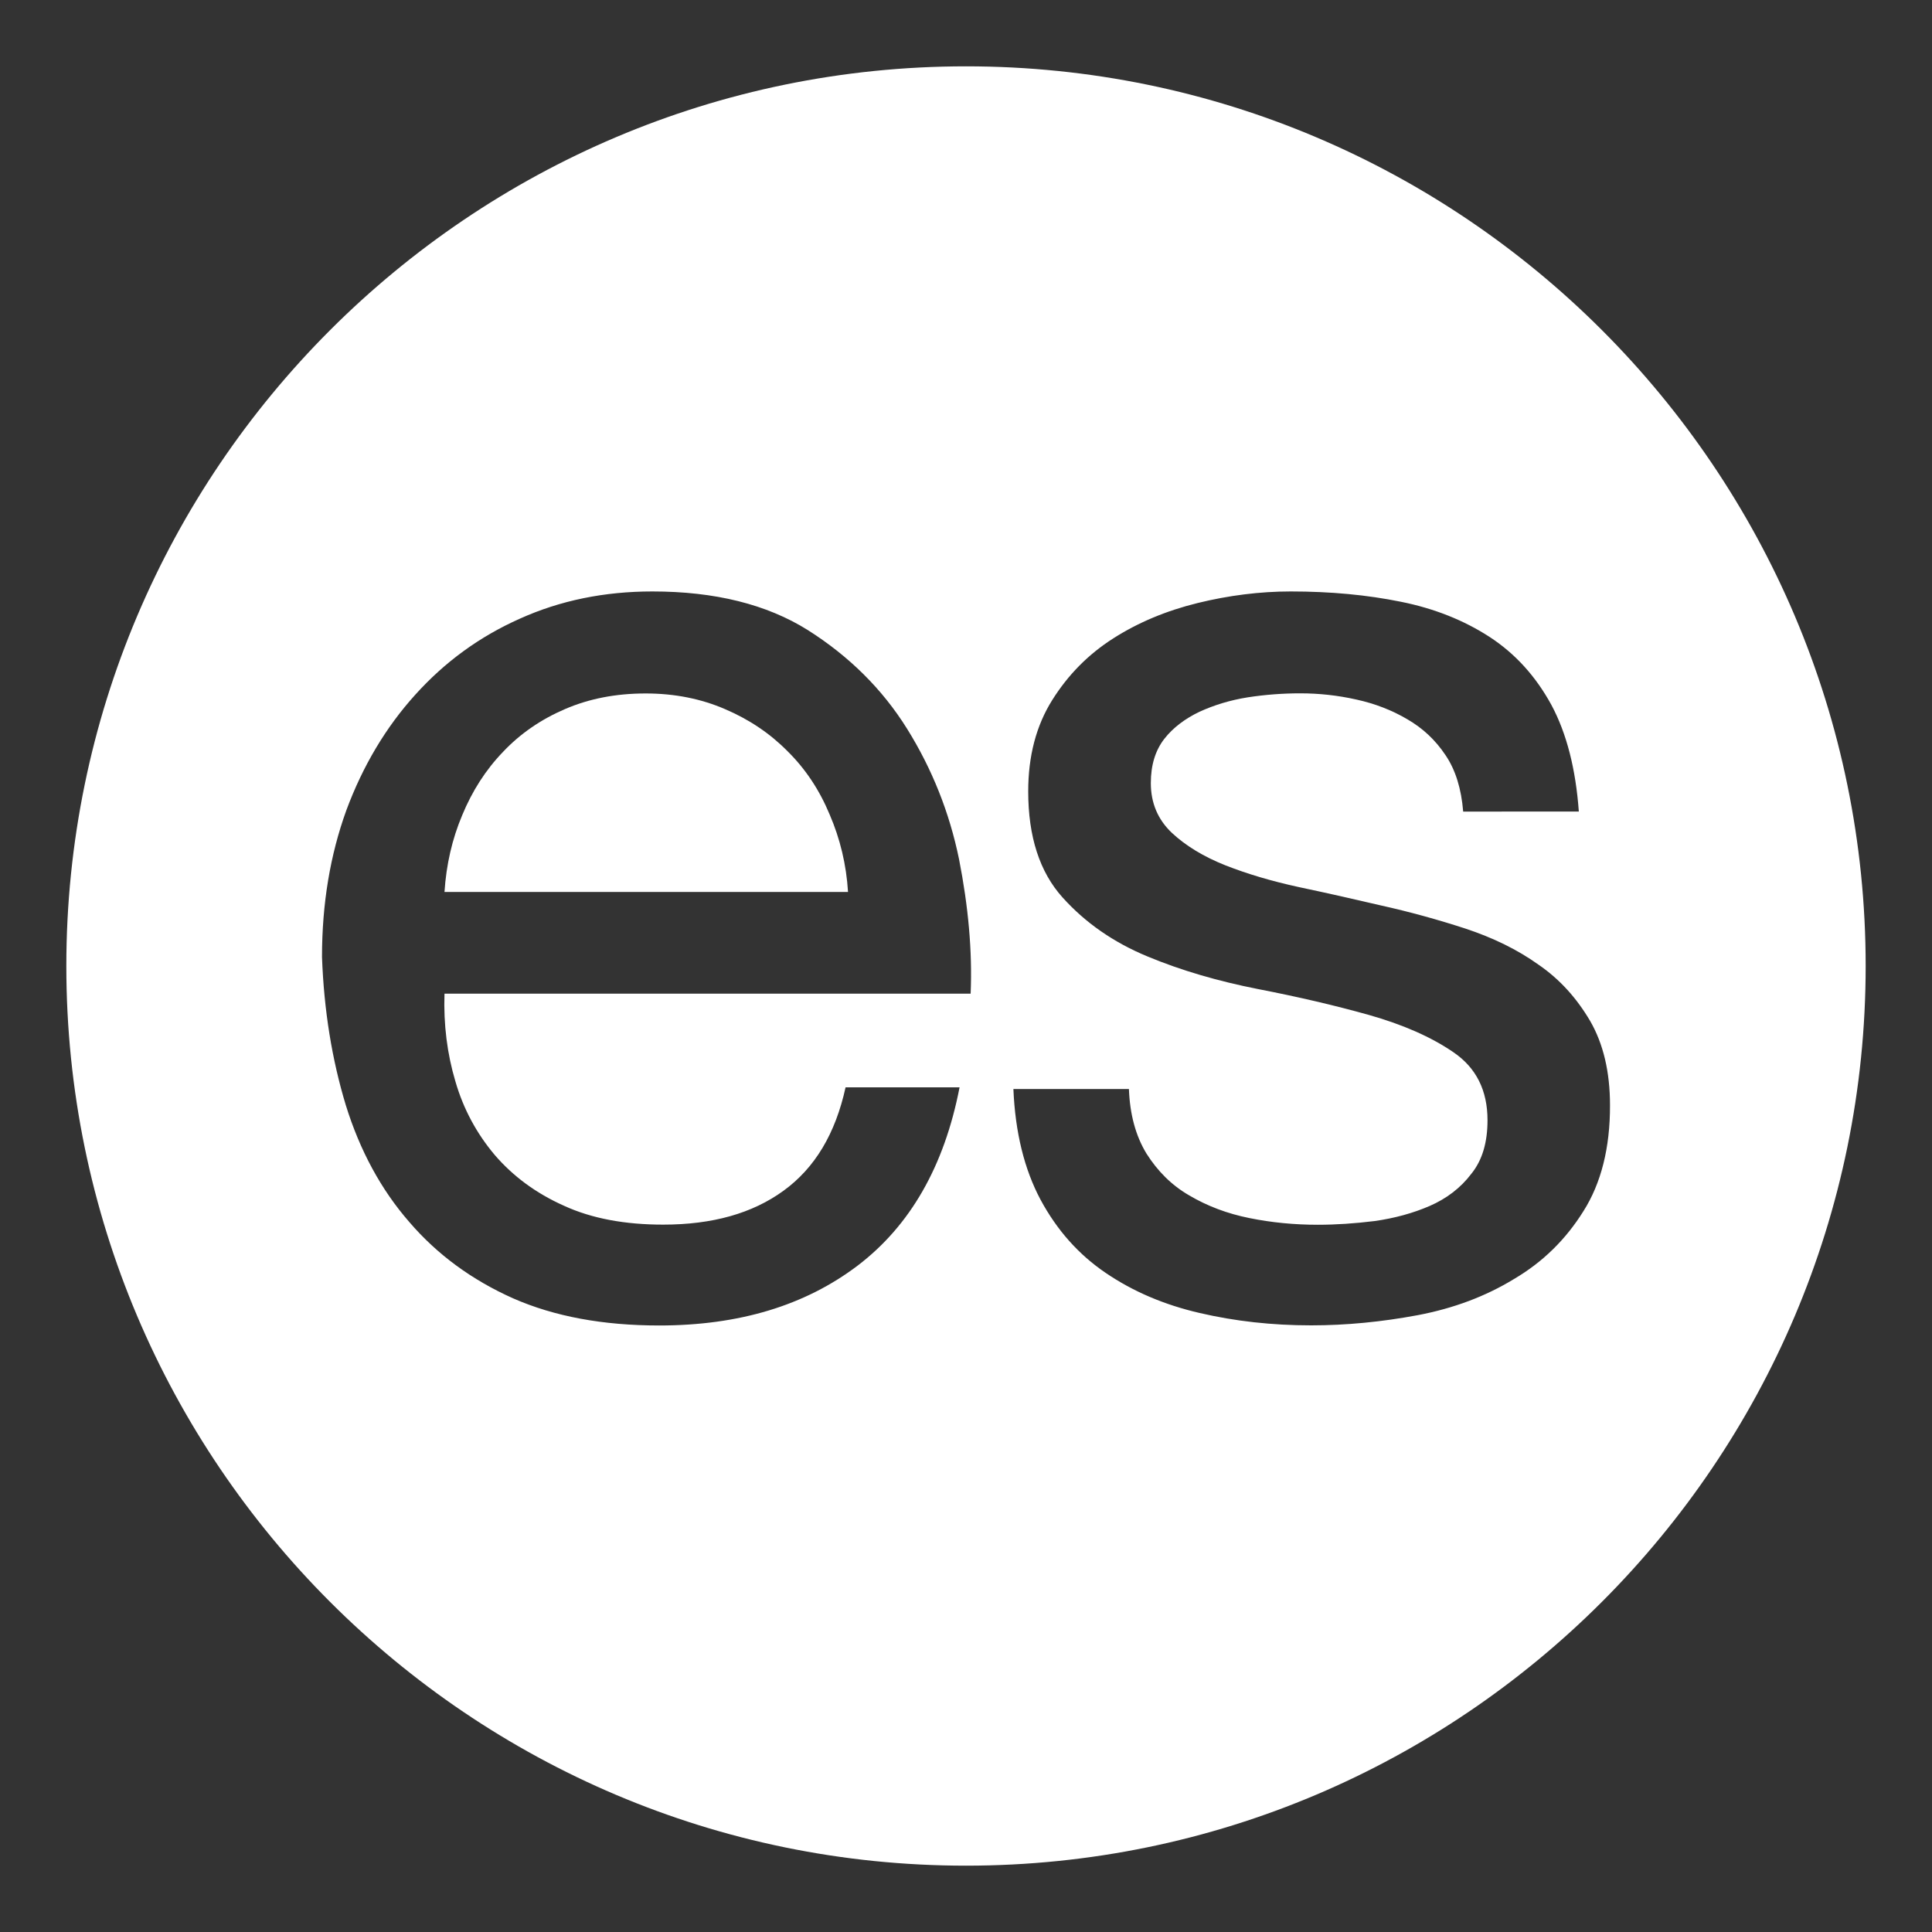 <?xml version="1.0" encoding="utf-8"?>
<!-- Generator: Adobe Illustrator 14.0.0, SVG Export Plug-In . SVG Version: 6.00 Build 43363)  -->
<!DOCTYPE svg PUBLIC "-//W3C//DTD SVG 1.1//EN" "http://www.w3.org/Graphics/SVG/1.1/DTD/svg11.dtd">
<svg version="1.1" id="Layer_1" xmlns="http://www.w3.org/2000/svg" xmlns:xlink="http://www.w3.org/1999/xlink" x="0px" y="0px"
	 width="15px" height="15px" viewBox="0 0 15 15" enable-background="new 0 0 15 15" xml:space="preserve">
<rect x="0" y="0" width="15" height="15" fill="#333333" stroke="none"/>
<g>
	<path fill="#FFFFFF" d="M6.115,5.833C5.979,5.695,5.817,5.586,5.63,5.506C5.443,5.425,5.237,5.384,5.013,5.384
		c-0.233,0-0.441,0.041-0.628,0.122c-0.186,0.08-0.347,0.191-0.479,0.331C3.77,5.978,3.666,6.142,3.589,6.328
		C3.51,6.515,3.465,6.713,3.451,6.925h3.133C6.571,6.713,6.523,6.513,6.441,6.323C6.362,6.133,6.253,5.969,6.115,5.833"/>
	<path fill="#FFFFFF" d="M7.5,0.515c-3.852,0-6.985,3.133-6.985,6.985c0,3.853,3.133,6.985,6.985,6.985s6.985-3.133,6.985-6.985
		C14.485,3.648,11.353,0.515,7.5,0.515 M3.451,7.715c-0.008,0.24,0.021,0.468,0.085,0.682c0.062,0.214,0.165,0.404,0.305,0.57
		C3.982,9.131,4.16,9.264,4.38,9.362c0.216,0.099,0.473,0.146,0.769,0.146c0.382,0,0.692-0.087,0.934-0.263
		c0.244-0.177,0.403-0.443,0.482-0.803H7.45C7.331,9.057,7.065,9.517,6.659,9.826c-0.409,0.31-0.921,0.465-1.541,0.465
		c-0.437,0-0.814-0.07-1.135-0.211C3.665,9.938,3.395,9.741,3.178,9.488c-0.22-0.252-0.384-0.556-0.493-0.907
		C2.578,8.229,2.515,7.845,2.5,7.43c0-0.415,0.064-0.794,0.189-1.139c0.128-0.345,0.307-0.645,0.535-0.897
		C3.453,5.14,3.722,4.943,4.037,4.803C4.35,4.662,4.693,4.592,5.065,4.592c0.485,0,0.888,0.1,1.207,0.3
		c0.319,0.202,0.578,0.457,0.771,0.767c0.193,0.31,0.328,0.647,0.403,1.012c0.072,0.367,0.104,0.715,0.09,1.044H3.451z
		 M12.294,9.403c-0.137,0.22-0.316,0.396-0.539,0.527c-0.221,0.135-0.469,0.228-0.748,0.281c-0.279,0.052-0.553,0.079-0.828,0.079
		c-0.303,0-0.59-0.032-0.865-0.096c-0.273-0.063-0.516-0.166-0.729-0.311C8.374,9.74,8.206,9.551,8.078,9.313
		c-0.125-0.235-0.196-0.521-0.21-0.858h0.897C8.772,8.65,8.817,8.818,8.901,8.956c0.086,0.136,0.195,0.246,0.332,0.325
		C9.372,9.363,9.526,9.422,9.7,9.457c0.172,0.035,0.35,0.052,0.531,0.052c0.141,0,0.289-0.01,0.443-0.029
		c0.154-0.022,0.297-0.061,0.426-0.117c0.131-0.057,0.24-0.14,0.322-0.248c0.088-0.108,0.127-0.248,0.127-0.418
		c0-0.231-0.088-0.407-0.264-0.527C11.11,8.05,10.89,7.954,10.628,7.88c-0.264-0.074-0.551-0.141-0.861-0.201
		C9.458,7.618,9.171,7.535,8.907,7.425C8.644,7.316,8.425,7.163,8.249,6.967C8.072,6.77,7.983,6.496,7.983,6.144
		c0-0.274,0.062-0.51,0.186-0.708c0.123-0.196,0.279-0.355,0.475-0.48c0.193-0.123,0.41-0.214,0.654-0.274
		c0.24-0.059,0.484-0.09,0.723-0.09c0.311,0,0.594,0.027,0.855,0.08c0.26,0.052,0.49,0.144,0.689,0.273
		c0.201,0.131,0.359,0.307,0.48,0.528c0.119,0.222,0.189,0.498,0.213,0.828H11.36c-0.014-0.176-0.059-0.323-0.137-0.438
		c-0.078-0.117-0.176-0.209-0.297-0.279c-0.119-0.07-0.25-0.121-0.396-0.153c-0.143-0.032-0.287-0.048-0.436-0.048
		c-0.133,0-0.27,0.01-0.406,0.031C9.55,5.436,9.427,5.474,9.313,5.526C9.202,5.579,9.108,5.649,9.04,5.736
		C8.97,5.826,8.935,5.94,8.935,6.08c0,0.155,0.055,0.283,0.162,0.385c0.109,0.102,0.248,0.186,0.416,0.253
		c0.17,0.067,0.359,0.123,0.57,0.169c0.213,0.045,0.422,0.092,0.635,0.142c0.225,0.05,0.443,0.11,0.658,0.18
		c0.215,0.071,0.406,0.164,0.568,0.28c0.168,0.115,0.299,0.263,0.402,0.438c0.102,0.177,0.154,0.395,0.154,0.654
		C12.501,8.911,12.431,9.187,12.294,9.403"/>
</g>
</svg>

